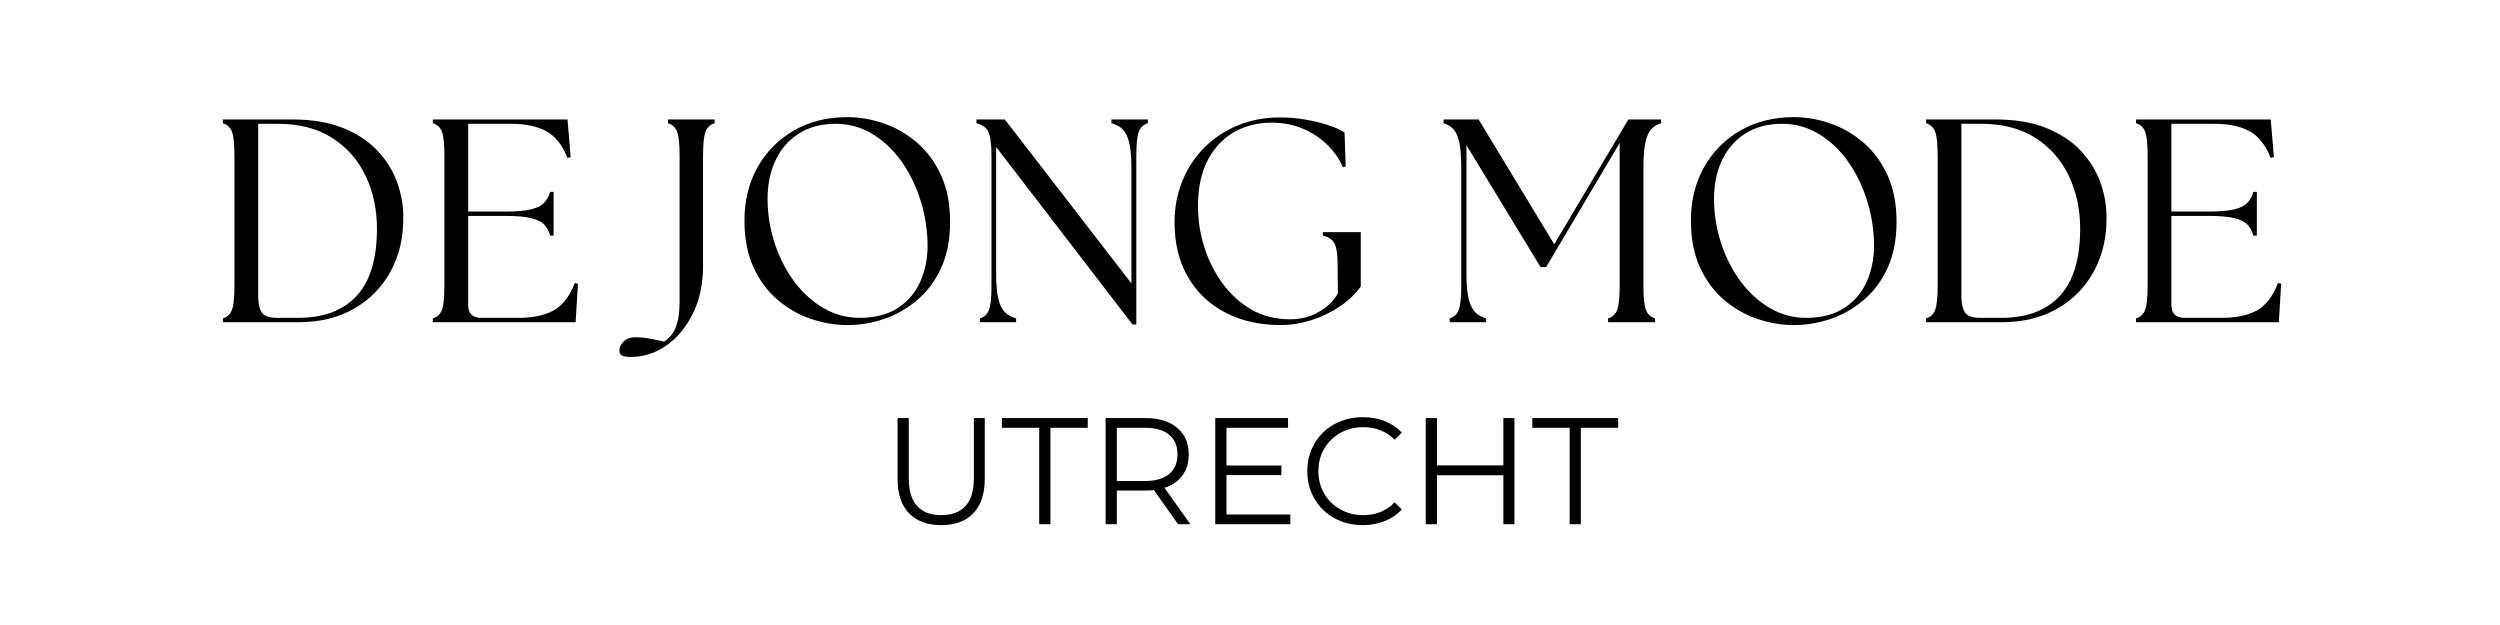 <svg version="1.2" preserveAspectRatio="xMidYMid meet" height="500" viewBox="0 0 1500 375" zoomAndPan="magnify" width="2000" xmlns:xlink="http://www.w3.org/1999/xlink" xmlns="http://www.w3.org/2000/svg"><defs></defs><g id="1c456a269a"><g style="fill:#000000;fill-opacity:1;"><g transform="translate(124.861, 193.313)"><path d="M 8.859 0 L 8.859 -2.266 C 11.523 -3.066 13.348 -4.801 14.328 -7.469 C 15.316 -10.133 15.812 -15 15.812 -22.062 L 15.812 -99.562 C 15.812 -106.75 15.316 -111.645 14.328 -114.25 C 13.348 -116.852 11.523 -118.562 8.859 -119.375 L 8.859 -121.641 L 50.391 -121.641 C 62.328 -121.641 72.52 -119.93 80.969 -116.516 C 89.426 -113.098 96.316 -108.551 101.641 -102.875 C 106.973 -97.195 110.883 -90.91 113.375 -84.016 C 115.875 -77.117 117.125 -70.141 117.125 -63.078 C 117.238 -50.91 114.719 -40.078 109.562 -30.578 C 104.406 -21.078 97.102 -13.602 87.656 -8.156 C 78.219 -2.719 67.129 0 54.391 0 Z M 30.062 -15.297 C 30.062 -11.234 30.754 -8.102 32.141 -5.906 C 33.535 -3.707 36.609 -2.609 41.359 -2.609 L 54.047 -2.609 C 69.211 -2.609 80.879 -6.977 89.047 -15.719 C 97.223 -24.469 101.312 -37.938 101.312 -56.125 C 101.312 -67.707 99.051 -78.25 94.531 -87.75 C 90.008 -97.25 83.348 -104.836 74.547 -110.516 C 65.742 -116.191 54.852 -119.031 41.875 -119.031 L 30.062 -119.031 Z M 30.062 -15.297" style="stroke:none"></path></g></g><g style="fill:#000000;fill-opacity:1;"><g transform="translate(250.842, 193.313)"><path d="M 8.859 0 L 8.859 -2.266 C 11.523 -3.066 13.348 -4.801 14.328 -7.469 C 15.316 -10.133 15.812 -15 15.812 -22.062 L 15.812 -99.562 C 15.812 -106.75 15.316 -111.645 14.328 -114.25 C 13.348 -116.852 11.523 -118.562 8.859 -119.375 L 8.859 -121.641 L 89.656 -121.641 L 91.578 -99.047 L 89.656 -98.531 C 86.645 -106.176 82.445 -111.504 77.062 -114.516 C 71.676 -117.523 64.523 -119.031 55.609 -119.031 L 30.062 -119.031 L 30.062 -66.375 L 52.297 -66.375 C 58.898 -66.375 64.023 -66.805 67.672 -67.672 C 71.328 -68.547 73.992 -69.879 75.672 -71.672 C 77.348 -73.473 78.535 -75.645 79.234 -78.188 L 81.328 -78.188 L 81.328 -51.953 L 79.234 -51.953 C 78.535 -54.617 77.348 -56.82 75.672 -58.562 C 73.992 -60.301 71.328 -61.602 67.672 -62.469 C 64.023 -63.332 58.898 -63.766 52.297 -63.766 L 30.062 -63.766 L 30.062 -10.422 C 30.062 -5.211 32.664 -2.609 37.875 -2.609 L 60.469 -2.609 C 68.812 -2.609 75.703 -4.055 81.141 -6.953 C 86.586 -9.848 90.875 -15.348 94 -23.453 L 95.922 -23.109 L 94.531 0 Z M 8.859 0" style="stroke:none"></path></g></g><g style="fill:#000000;fill-opacity:1;"><g transform="translate(353.192, 193.313)"><path d="" style="stroke:none"></path></g></g><g style="fill:#000000;fill-opacity:1;"><g transform="translate(389.683, 193.313)"><path d="M -11.125 20.859 C -13.32 20.859 -15.031 20.625 -16.25 20.156 C -17.469 19.695 -18.078 18.656 -18.078 17.031 C -18.078 15.176 -17.234 13.379 -15.547 11.641 C -13.867 9.898 -11.523 9.031 -8.516 9.031 C -6.078 9.031 -3.613 9.234 -1.125 9.641 C 1.363 10.047 4.691 10.711 8.859 11.641 C 10.254 10.711 11.645 9.469 13.031 7.906 C 14.426 6.344 15.613 3.938 16.594 0.688 C 17.582 -2.551 18.078 -7.066 18.078 -12.859 L 18.078 -99.562 C 18.078 -106.75 17.582 -111.645 16.594 -114.25 C 15.613 -116.852 13.789 -118.562 11.125 -119.375 L 11.125 -121.641 L 39.094 -121.641 L 39.094 -119.375 C 36.426 -118.562 34.598 -116.852 33.609 -114.25 C 32.629 -111.645 32.141 -106.75 32.141 -99.562 L 32.141 -34.062 C 32.141 -22.938 30.082 -13.258 25.969 -5.031 C 21.863 3.188 16.535 9.555 9.984 14.078 C 3.441 18.598 -3.594 20.859 -11.125 20.859 Z M -11.125 20.859" style="stroke:none"></path></g></g><g style="fill:#000000;fill-opacity:1;"><g transform="translate(437.643, 193.313)"><path d="M 70.891 1.734 C 63.484 1.734 56.129 0.488 48.828 -2 C 41.523 -4.488 34.863 -8.312 28.844 -13.469 C 22.82 -18.625 18.016 -25.141 14.422 -33.016 C 10.828 -40.891 9.031 -50.211 9.031 -60.984 C 9.031 -72.922 11.633 -83.551 16.844 -92.875 C 22.062 -102.195 29.305 -109.551 38.578 -114.938 C 47.848 -120.332 58.617 -123.031 70.891 -123.031 C 78.191 -123.031 85.488 -121.754 92.781 -119.203 C 100.082 -116.648 106.719 -112.797 112.688 -107.641 C 118.656 -102.492 123.43 -95.977 127.016 -88.094 C 130.609 -80.219 132.406 -70.953 132.406 -60.297 C 132.406 -49.523 130.609 -40.258 127.016 -32.5 C 123.43 -24.738 118.625 -18.305 112.594 -13.203 C 106.57 -8.109 99.941 -4.344 92.703 -1.906 C 85.461 0.52 78.191 1.734 70.891 1.734 Z M 22.938 -71.062 C 23.281 -62.375 24.867 -53.945 27.703 -45.781 C 30.547 -37.613 34.43 -30.285 39.359 -23.797 C 44.285 -17.316 50.047 -12.164 56.641 -8.344 C 63.242 -4.52 70.426 -2.609 78.188 -2.609 C 87.457 -2.609 95.16 -4.633 101.297 -8.688 C 107.441 -12.738 111.988 -18.27 114.938 -25.281 C 117.895 -32.289 119.203 -40.141 118.859 -48.828 C 118.504 -57.859 116.906 -66.57 114.062 -74.969 C 111.227 -83.375 107.379 -90.879 102.516 -97.484 C 97.648 -104.086 91.914 -109.328 85.312 -113.203 C 78.719 -117.086 71.535 -119.031 63.766 -119.031 C 54.961 -119.031 47.461 -117 41.266 -112.938 C 35.066 -108.883 30.375 -103.266 27.188 -96.078 C 24.008 -88.898 22.594 -80.562 22.938 -71.062 Z M 22.938 -71.062" style="stroke:none"></path></g></g><g style="fill:#000000;fill-opacity:1;"><g transform="translate(578.917, 193.313)"><path d="M 100.609 1.391 L 18.766 -105.125 L 18.766 -29.016 C 18.766 -22.41 19.227 -17.312 20.156 -13.719 C 21.082 -10.133 22.441 -7.5 24.234 -5.812 C 26.035 -4.133 28.207 -2.953 30.75 -2.266 L 30.75 0 L 9.031 0 L 9.031 -2.266 C 11.695 -3.066 13.52 -4.801 14.5 -7.469 C 15.488 -10.133 15.984 -15 15.984 -22.062 L 15.984 -99.562 C 15.984 -106.75 15.344 -111.645 14.062 -114.25 C 12.789 -116.852 10.422 -118.562 6.953 -119.375 L 6.953 -121.641 L 23.984 -121.641 L 99.922 -23.281 L 99.922 -92.609 C 99.922 -99.211 99.457 -104.336 98.531 -107.984 C 97.602 -111.641 96.27 -114.273 94.531 -115.891 C 92.789 -117.516 90.586 -118.676 87.922 -119.375 L 87.922 -121.641 L 109.812 -121.641 L 109.812 -119.375 C 107.156 -118.562 105.332 -116.852 104.344 -114.25 C 103.363 -111.645 102.875 -106.75 102.875 -99.562 L 102.875 1.391 Z M 100.609 1.391" style="stroke:none"></path></g></g><g style="fill:#000000;fill-opacity:1;"><g transform="translate(695.689, 193.313)"><path d="M 72.984 1.734 C 60.117 1.734 48.879 -0.812 39.266 -5.906 C 29.648 -11 22.207 -18.148 16.938 -27.359 C 11.664 -36.578 9.031 -47.441 9.031 -59.953 C 9.031 -68.641 10.566 -76.805 13.641 -84.453 C 16.711 -92.098 21.055 -98.785 26.672 -104.516 C 32.285 -110.254 38.973 -114.742 46.734 -117.984 C 54.504 -121.234 63.02 -122.859 72.281 -122.859 C 77.5 -122.859 82.625 -122.422 87.656 -121.547 C 92.695 -120.68 97.301 -119.551 101.469 -118.156 C 105.645 -116.77 108.832 -115.32 111.031 -113.812 L 111.734 -93.312 L 110 -92.969 C 107.906 -97.945 104.773 -102.461 100.609 -106.516 C 96.441 -110.566 91.547 -113.781 85.922 -116.156 C 80.305 -118.531 74.082 -119.719 67.25 -119.719 C 58.906 -119.719 51.43 -117.836 44.828 -114.078 C 38.223 -110.316 32.977 -104.785 29.094 -97.484 C 25.219 -90.18 23.223 -81.203 23.109 -70.547 C 22.992 -62.328 24.148 -54.16 26.578 -46.047 C 29.016 -37.941 32.633 -30.531 37.438 -23.812 C 42.25 -17.094 48.07 -11.734 54.906 -7.734 C 61.738 -3.734 69.562 -1.734 78.375 -1.734 C 84.852 -1.734 90.695 -3.27 95.906 -6.344 C 101.125 -9.414 104.836 -13.094 107.047 -17.375 L 106.859 -35.094 C 106.859 -40.539 106.305 -44.477 105.203 -46.906 C 104.109 -49.344 101.707 -51.023 98 -51.953 L 98 -54.047 L 120.766 -54.047 L 120.766 -21.375 C 117.41 -16.738 113.098 -12.68 107.828 -9.203 C 102.555 -5.734 96.906 -3.039 90.875 -1.125 C 84.852 0.781 78.891 1.734 72.984 1.734 Z M 72.984 1.734" style="stroke:none"></path></g></g><g style="fill:#000000;fill-opacity:1;"><g transform="translate(824.625, 193.313)"><path d="" style="stroke:none"></path></g></g><g style="fill:#000000;fill-opacity:1;"><g transform="translate(861.116, 193.313)"><path d="M 8.688 0 L 8.688 -2.266 C 11.352 -3.066 13.176 -4.801 14.156 -7.469 C 15.145 -10.133 15.641 -15 15.641 -22.062 L 15.641 -92.609 C 15.641 -99.211 15.234 -104.336 14.422 -107.984 C 13.609 -111.641 12.422 -114.273 10.859 -115.891 C 9.297 -117.516 7.359 -118.676 5.047 -119.375 L 5.047 -121.641 L 26.062 -121.641 L 71.422 -46.75 L 115.906 -121.641 L 135.531 -121.641 L 135.531 -119.375 C 133.219 -118.676 131.281 -117.516 129.719 -115.891 C 128.156 -114.273 126.969 -111.641 126.156 -107.984 C 125.344 -104.336 124.938 -99.211 124.938 -92.609 L 124.938 -22.062 C 124.938 -15 125.426 -10.133 126.406 -7.469 C 127.395 -4.801 129.223 -3.066 131.891 -2.266 L 131.891 0 L 103.734 0 L 103.734 -2.266 C 106.398 -3.066 108.223 -4.801 109.203 -7.469 C 110.191 -10.133 110.688 -15 110.688 -22.062 L 110.688 -107.562 L 66.547 -33.016 L 63.25 -33.016 L 18.766 -106.172 L 18.766 -29.016 C 18.766 -22.41 19.227 -17.312 20.156 -13.719 C 21.082 -10.133 22.414 -7.5 24.156 -5.812 C 25.895 -4.133 28.035 -2.953 30.578 -2.266 L 30.578 0 Z M 8.688 0" style="stroke:none"></path></g></g><g style="fill:#000000;fill-opacity:1;"><g transform="translate(1005.517, 193.313)"><path d="M 70.891 1.734 C 63.484 1.734 56.129 0.488 48.828 -2 C 41.523 -4.488 34.863 -8.312 28.844 -13.469 C 22.82 -18.625 18.016 -25.141 14.422 -33.016 C 10.828 -40.891 9.031 -50.211 9.031 -60.984 C 9.031 -72.922 11.633 -83.551 16.844 -92.875 C 22.062 -102.195 29.305 -109.551 38.578 -114.938 C 47.848 -120.332 58.617 -123.031 70.891 -123.031 C 78.191 -123.031 85.488 -121.754 92.781 -119.203 C 100.082 -116.648 106.719 -112.797 112.688 -107.641 C 118.656 -102.492 123.43 -95.977 127.016 -88.094 C 130.609 -80.219 132.406 -70.953 132.406 -60.297 C 132.406 -49.523 130.609 -40.258 127.016 -32.5 C 123.43 -24.738 118.625 -18.305 112.594 -13.203 C 106.57 -8.109 99.941 -4.344 92.703 -1.906 C 85.461 0.52 78.191 1.734 70.891 1.734 Z M 22.938 -71.062 C 23.281 -62.375 24.867 -53.945 27.703 -45.781 C 30.547 -37.613 34.43 -30.285 39.359 -23.797 C 44.285 -17.316 50.047 -12.164 56.641 -8.344 C 63.242 -4.52 70.426 -2.609 78.188 -2.609 C 87.457 -2.609 95.16 -4.633 101.297 -8.688 C 107.441 -12.738 111.988 -18.27 114.938 -25.281 C 117.895 -32.289 119.203 -40.141 118.859 -48.828 C 118.504 -57.859 116.906 -66.57 114.062 -74.969 C 111.227 -83.375 107.379 -90.879 102.516 -97.484 C 97.648 -104.086 91.914 -109.328 85.312 -113.203 C 78.719 -117.086 71.535 -119.031 63.766 -119.031 C 54.961 -119.031 47.461 -117 41.266 -112.938 C 35.066 -108.883 30.375 -103.266 27.188 -96.078 C 24.008 -88.898 22.594 -80.562 22.938 -71.062 Z M 22.938 -71.062" style="stroke:none"></path></g></g><g style="fill:#000000;fill-opacity:1;"><g transform="translate(1146.791, 193.313)"><path d="M 8.859 0 L 8.859 -2.266 C 11.523 -3.066 13.348 -4.801 14.328 -7.469 C 15.316 -10.133 15.812 -15 15.812 -22.062 L 15.812 -99.562 C 15.812 -106.75 15.316 -111.645 14.328 -114.25 C 13.348 -116.852 11.523 -118.562 8.859 -119.375 L 8.859 -121.641 L 50.391 -121.641 C 62.328 -121.641 72.52 -119.93 80.969 -116.516 C 89.426 -113.098 96.316 -108.551 101.641 -102.875 C 106.973 -97.195 110.883 -90.91 113.375 -84.016 C 115.875 -77.117 117.125 -70.141 117.125 -63.078 C 117.238 -50.91 114.719 -40.078 109.562 -30.578 C 104.406 -21.078 97.102 -13.602 87.656 -8.156 C 78.219 -2.719 67.129 0 54.391 0 Z M 30.062 -15.297 C 30.062 -11.234 30.754 -8.102 32.141 -5.906 C 33.535 -3.707 36.609 -2.609 41.359 -2.609 L 54.047 -2.609 C 69.211 -2.609 80.879 -6.977 89.047 -15.719 C 97.223 -24.469 101.312 -37.938 101.312 -56.125 C 101.312 -67.707 99.051 -78.25 94.531 -87.75 C 90.008 -97.25 83.348 -104.836 74.547 -110.516 C 65.742 -116.191 54.852 -119.031 41.875 -119.031 L 30.062 -119.031 Z M 30.062 -15.297" style="stroke:none"></path></g></g><g style="fill:#000000;fill-opacity:1;"><g transform="translate(1272.773, 193.313)"><path d="M 8.859 0 L 8.859 -2.266 C 11.523 -3.066 13.348 -4.801 14.328 -7.469 C 15.316 -10.133 15.812 -15 15.812 -22.062 L 15.812 -99.562 C 15.812 -106.75 15.316 -111.645 14.328 -114.25 C 13.348 -116.852 11.523 -118.562 8.859 -119.375 L 8.859 -121.641 L 89.656 -121.641 L 91.578 -99.047 L 89.656 -98.531 C 86.645 -106.176 82.445 -111.504 77.062 -114.516 C 71.676 -117.523 64.523 -119.031 55.609 -119.031 L 30.062 -119.031 L 30.062 -66.375 L 52.297 -66.375 C 58.898 -66.375 64.023 -66.805 67.672 -67.672 C 71.328 -68.547 73.992 -69.879 75.672 -71.672 C 77.348 -73.473 78.535 -75.645 79.234 -78.188 L 81.328 -78.188 L 81.328 -51.953 L 79.234 -51.953 C 78.535 -54.617 77.348 -56.82 75.672 -58.562 C 73.992 -60.301 71.328 -61.602 67.672 -62.469 C 64.023 -63.332 58.898 -63.766 52.297 -63.766 L 30.062 -63.766 L 30.062 -10.422 C 30.062 -5.211 32.664 -2.609 37.875 -2.609 L 60.469 -2.609 C 68.812 -2.609 75.703 -4.055 81.141 -6.953 C 86.586 -9.848 90.875 -15.348 94 -23.453 L 95.922 -23.109 L 94.531 0 Z M 8.859 0" style="stroke:none"></path></g></g><g style="fill:#000000;fill-opacity:1;"><g transform="translate(528.718, 314.534)"><path d="M 36.031 0.547 C 27.781 0.547 21.348 -1.816 16.734 -6.547 C 12.129 -11.273 9.828 -18.16 9.828 -27.203 L 9.828 -63.688 L 16.562 -63.688 L 16.562 -27.484 C 16.562 -20.078 18.227 -14.551 21.562 -10.906 C 24.895 -7.27 29.719 -5.453 36.031 -5.453 C 42.395 -5.453 47.242 -7.27 50.578 -10.906 C 53.922 -14.551 55.594 -20.078 55.594 -27.484 L 55.594 -63.688 L 62.141 -63.688 L 62.141 -27.203 C 62.141 -18.16 59.848 -11.273 55.266 -6.547 C 50.691 -1.816 44.281 0.547 36.031 0.547 Z M 36.031 0.547" style="stroke:none"></path></g></g><g style="fill:#000000;fill-opacity:1;"><g transform="translate(600.777, 314.534)"><path d="M 22.75 -57.859 L 0.359 -57.859 L 0.359 -63.688 L 51.859 -63.688 L 51.859 -57.859 L 29.484 -57.859 L 29.484 0 L 22.75 0 Z M 22.75 -57.859" style="stroke:none"></path></g></g><g style="fill:#000000;fill-opacity:1;"><g transform="translate(653.002, 314.534)"><path d="M 53.859 0 L 39.312 -20.469 C 37.664 -20.289 35.961 -20.203 34.203 -20.203 L 17.109 -20.203 L 17.109 0 L 10.375 0 L 10.375 -63.688 L 34.203 -63.688 C 42.336 -63.688 48.707 -61.742 53.312 -57.859 C 57.926 -53.984 60.234 -48.648 60.234 -41.859 C 60.234 -36.879 58.973 -32.676 56.453 -29.25 C 53.941 -25.82 50.348 -23.352 45.672 -21.844 L 61.234 0 Z M 34.031 -25.938 C 40.332 -25.938 45.148 -27.328 48.484 -30.109 C 51.828 -32.898 53.5 -36.816 53.5 -41.859 C 53.5 -47.016 51.828 -50.969 48.484 -53.719 C 45.148 -56.477 40.332 -57.859 34.031 -57.859 L 17.109 -57.859 L 17.109 -25.938 Z M 34.031 -25.938" style="stroke:none"></path></g></g><g style="fill:#000000;fill-opacity:1;"><g transform="translate(718.784, 314.534)"><path d="M 55.406 -5.828 L 55.406 0 L 10.375 0 L 10.375 -63.688 L 54.047 -63.688 L 54.047 -57.859 L 17.109 -57.859 L 17.109 -35.219 L 50.047 -35.219 L 50.047 -29.484 L 17.109 -29.484 L 17.109 -5.828 Z M 55.406 -5.828" style="stroke:none"></path></g></g><g style="fill:#000000;fill-opacity:1;"><g transform="translate(779.653, 314.534)"><path d="M 38.031 0.547 C 31.719 0.547 26.031 -0.848 20.969 -3.641 C 15.906 -6.43 11.93 -10.297 9.047 -15.234 C 6.172 -20.18 4.734 -25.719 4.734 -31.844 C 4.734 -37.969 6.172 -43.5 9.047 -48.438 C 11.93 -53.383 15.922 -57.254 21.016 -60.047 C 26.109 -62.836 31.812 -64.234 38.125 -64.234 C 42.852 -64.234 47.219 -63.441 51.219 -61.859 C 55.227 -60.285 58.629 -57.984 61.422 -54.953 L 57.141 -50.672 C 52.16 -55.711 45.879 -58.234 38.297 -58.234 C 33.266 -58.234 28.688 -57.078 24.562 -54.766 C 20.438 -52.461 17.207 -49.312 14.875 -45.312 C 12.539 -41.312 11.375 -36.82 11.375 -31.844 C 11.375 -26.875 12.539 -22.383 14.875 -18.375 C 17.207 -14.375 20.438 -11.219 24.562 -8.906 C 28.688 -6.602 33.266 -5.453 38.297 -5.453 C 45.941 -5.453 52.223 -8.004 57.141 -13.109 L 61.422 -8.828 C 58.629 -5.797 55.211 -3.473 51.172 -1.859 C 47.141 -0.254 42.758 0.547 38.031 0.547 Z M 38.031 0.547" style="stroke:none"></path></g></g><g style="fill:#000000;fill-opacity:1;"><g transform="translate(845.071, 314.534)"><path d="M 63.594 -63.688 L 63.594 0 L 56.953 0 L 56.953 -29.391 L 17.109 -29.391 L 17.109 0 L 10.375 0 L 10.375 -63.688 L 17.109 -63.688 L 17.109 -35.297 L 56.953 -35.297 L 56.953 -63.688 Z M 63.594 -63.688" style="stroke:none"></path></g></g><g style="fill:#000000;fill-opacity:1;"><g transform="translate(919.041, 314.534)"><path d="M 22.75 -57.859 L 0.359 -57.859 L 0.359 -63.688 L 51.859 -63.688 L 51.859 -57.859 L 29.484 -57.859 L 29.484 0 L 22.75 0 Z M 22.75 -57.859" style="stroke:none"></path></g></g></g></svg>